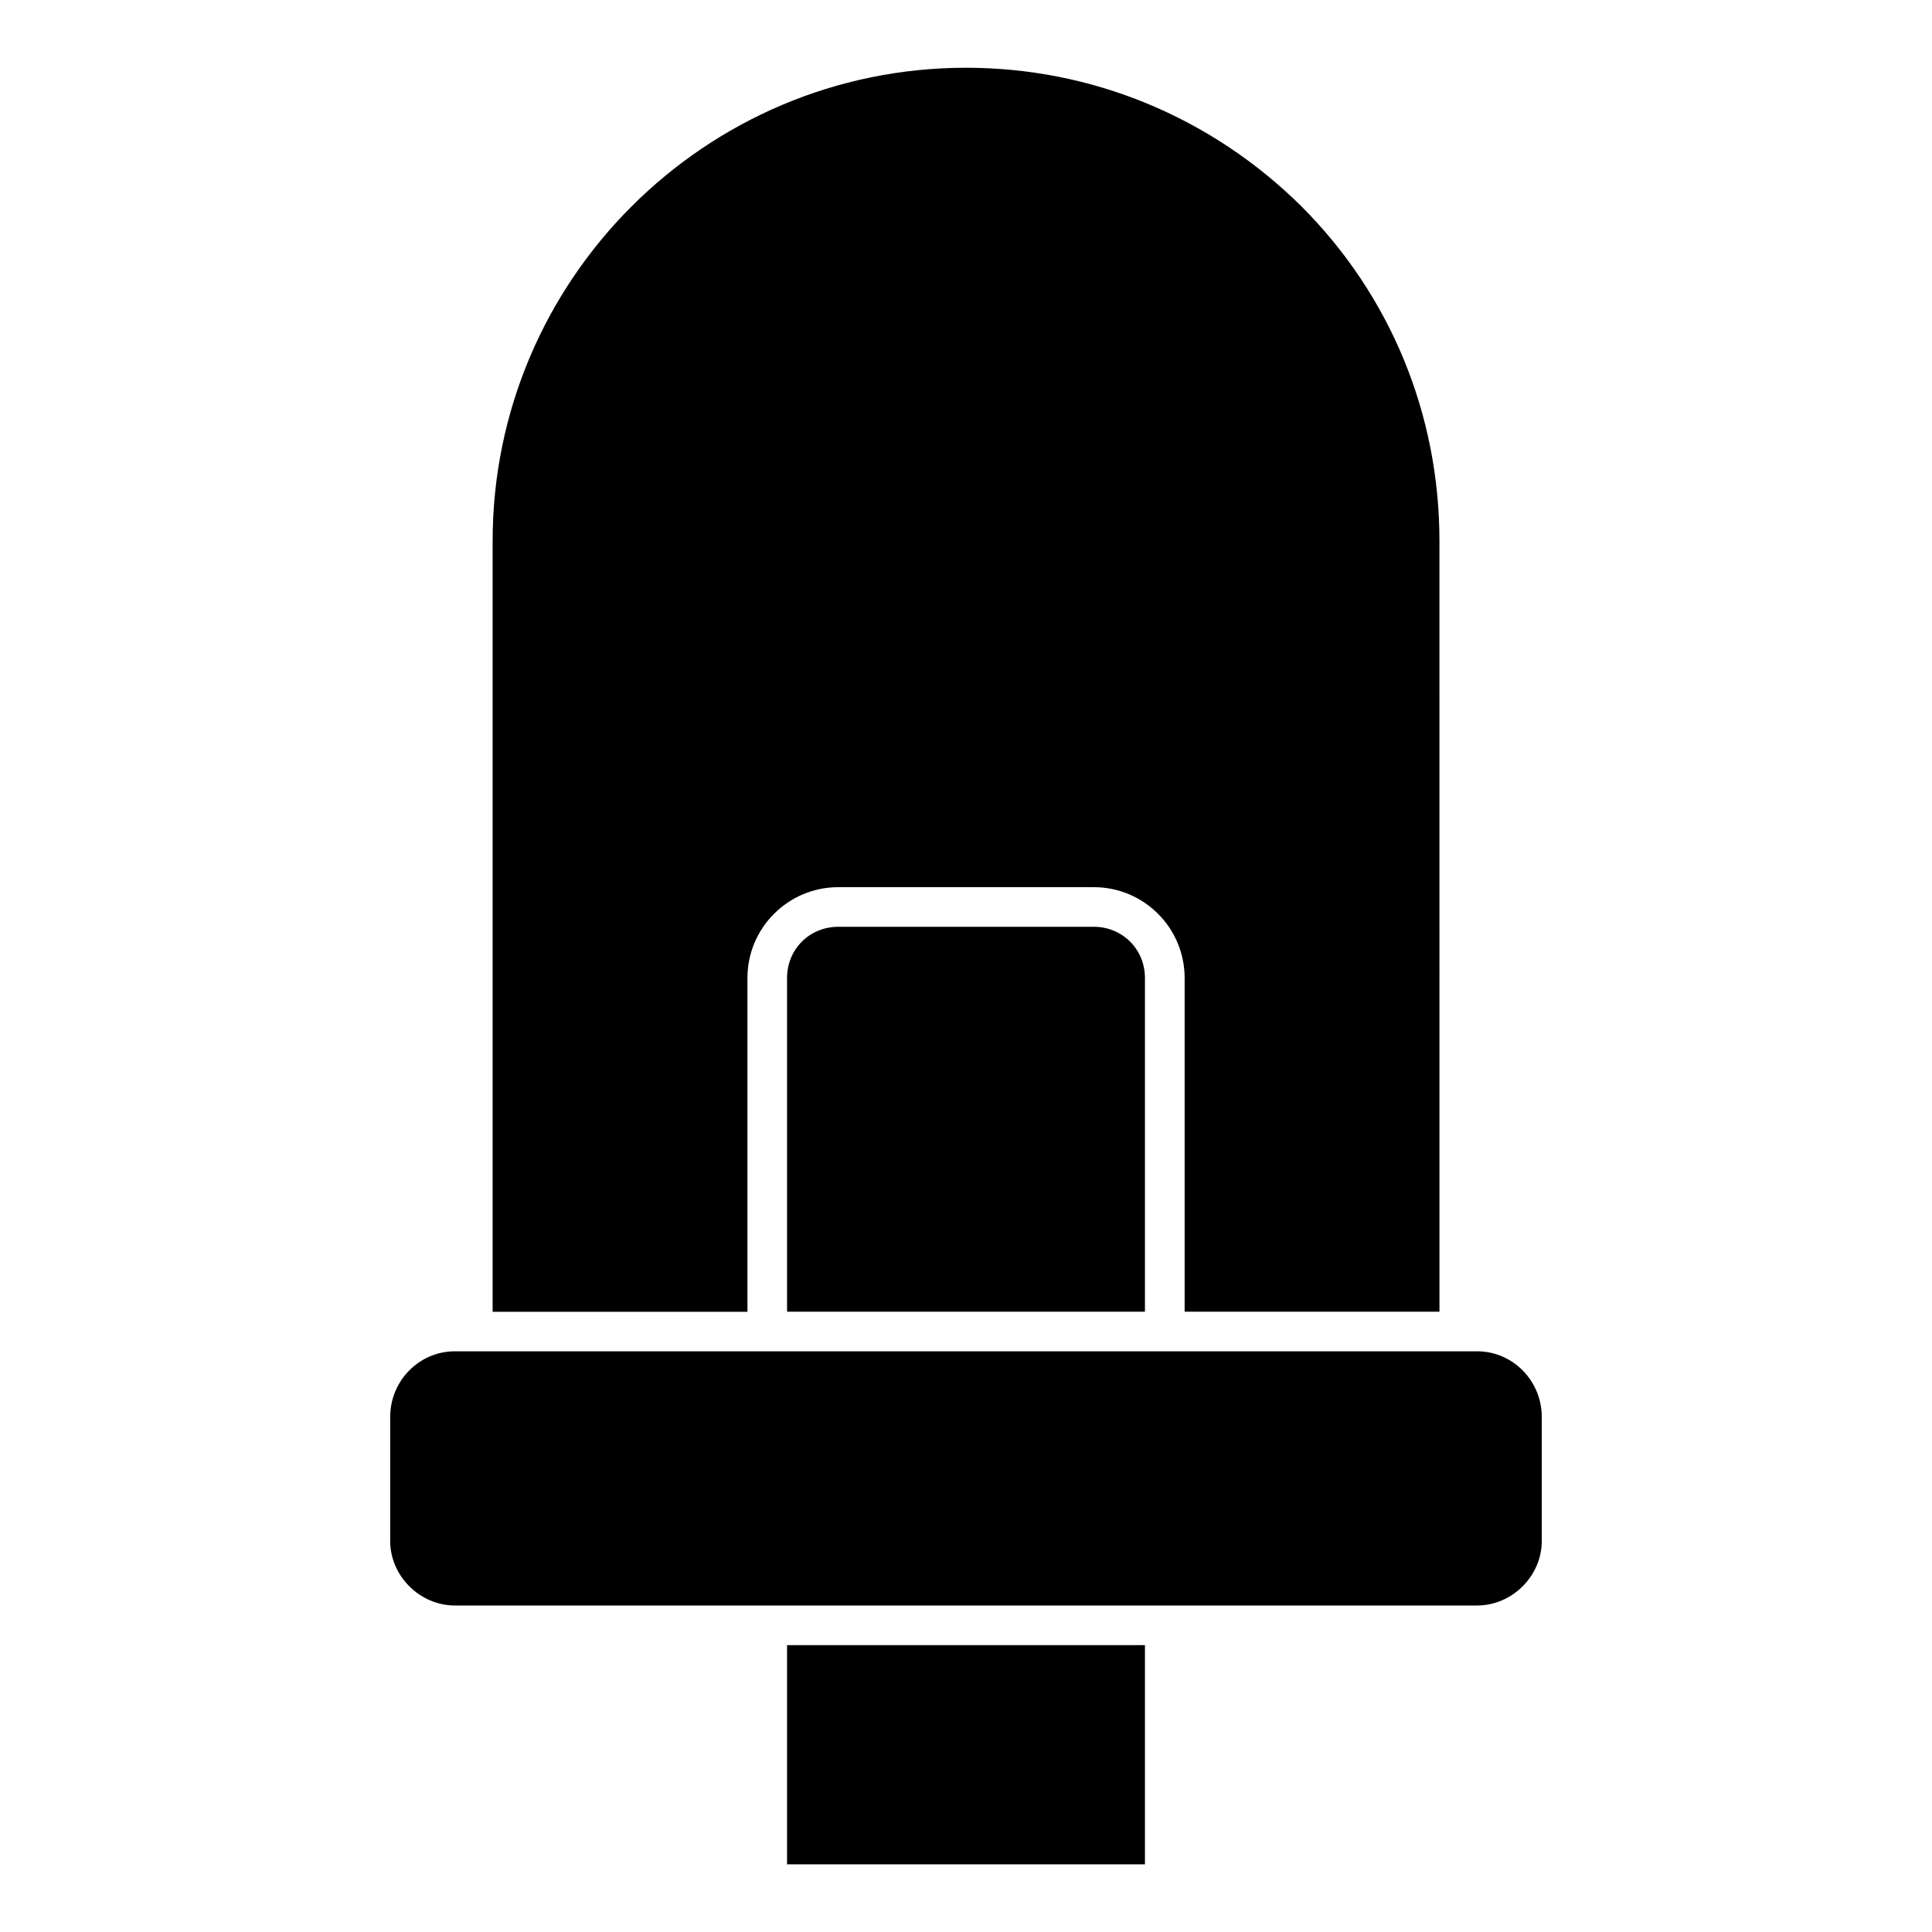 <?xml version="1.0" encoding="UTF-8"?>
<!-- Uploaded to: ICON Repo, www.svgrepo.com, Generator: ICON Repo Mixer Tools -->
<svg fill="#000000" width="800px" height="800px" version="1.1" viewBox="144 144 512 512" xmlns="http://www.w3.org/2000/svg">
 <g>
  <path d="m366.14 389.61c-7.598 0-13.562 5.941-13.562 13.562v88.441h94.844v-88.441c0-7.598-5.961-13.562-13.562-13.562z"/>
  <path d="m352.58 579.98h94.844v58.086h-94.844z"/>
  <path d="m342.08 403.17c0-13.266 10.789-24.059 24.059-24.059h67.742c13.266 0 24.059 10.789 24.059 24.059v88.441h67.531l-0.004-204.23c0-33.629-13.016-65.16-36.652-88.777-23.93-23.633-55.484-36.648-88.816-36.648-69.168 0-125.45 56.281-125.45 125.45v204.23h67.531z"/>
  <path d="m535.46 502.11h-270.93c-9.445 0-17.129 7.809-17.129 17.422v32.832c0 9.277 7.852 17.109 17.129 17.109h270.93c9.277 0 17.129-7.828 17.129-17.109v-32.832c0-9.613-7.684-17.422-17.129-17.422z"/>
 </g>
</svg>